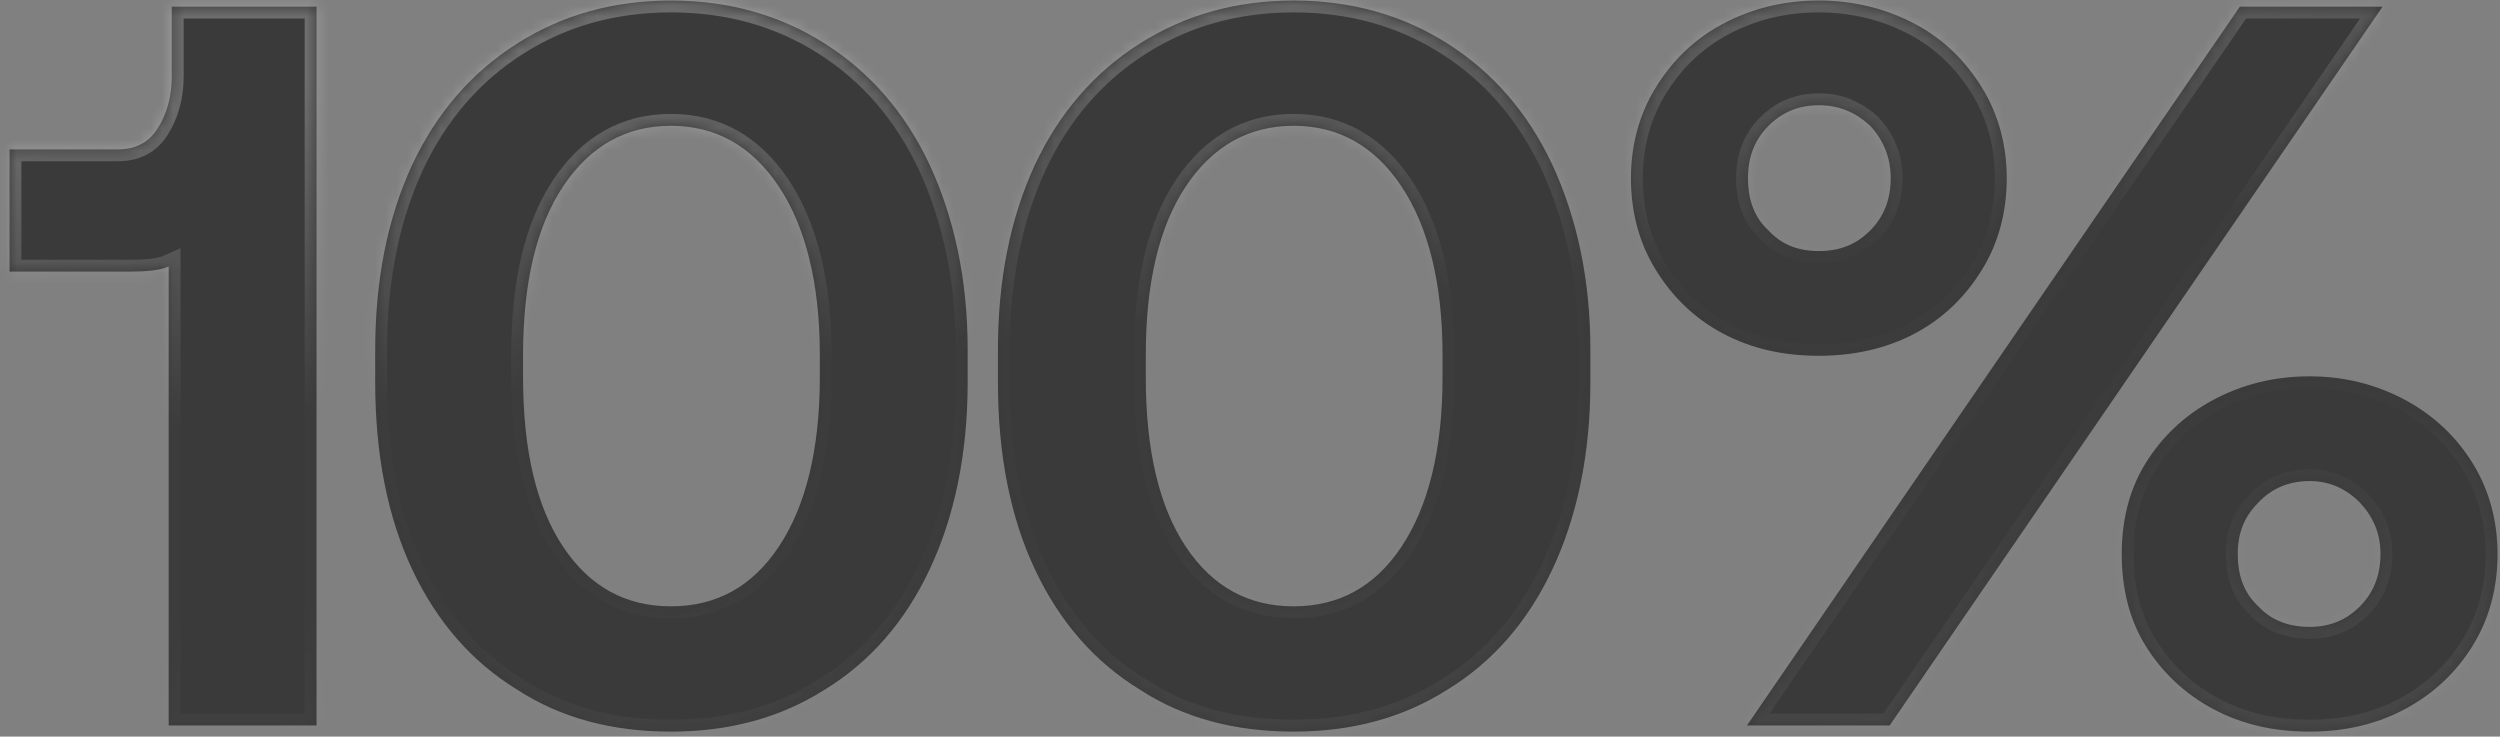 <svg width="224" height="66" viewBox="0 0 224 66" fill="none" xmlns="http://www.w3.org/2000/svg">
<rect x="0" y="0" width="224" height="66" fill="#808080" stroke="none"/>
<mask id="path-1-inside-1_380_588" fill="white">
<path d="M28.362 0.599V64.999H15.114V23.875C14.286 24.243 13.09 24.335 11.618 24.335H0.854V13.387H10.514C12.078 13.387 13.274 12.835 14.102 11.547C14.93 10.259 15.39 8.695 15.39 6.855V0.599H28.362ZM33.619 31.327C33.619 25.071 34.723 19.551 36.931 14.767C39.139 10.075 42.267 6.487 46.315 3.911C50.363 1.335 54.963 0.047 60.115 0.047C65.267 0.047 69.867 1.335 73.915 3.911C77.963 6.487 81.091 10.075 83.299 14.767C85.507 19.551 86.703 25.071 86.703 31.327V34.271C86.703 40.711 85.507 46.323 83.299 51.015C81.091 55.707 77.963 59.295 73.915 61.779C69.867 64.355 65.267 65.551 60.115 65.551C54.871 65.551 50.271 64.355 46.315 61.779C42.267 59.295 39.139 55.707 36.931 51.015C34.723 46.323 33.619 40.711 33.619 34.271V31.327ZM69.775 16.699C67.383 13.111 64.163 11.271 60.115 11.271C56.067 11.271 52.847 13.111 50.455 16.699C48.063 20.287 46.867 25.347 46.867 31.787V33.811C46.867 40.343 48.063 45.403 50.455 48.991C52.847 52.579 56.067 54.327 60.115 54.327C64.163 54.327 67.383 52.579 69.775 48.991C72.167 45.403 73.455 40.343 73.455 33.811V31.787C73.455 25.347 72.167 20.287 69.775 16.699ZM89.415 31.327C89.415 25.071 90.519 19.551 92.727 14.767C94.935 10.075 98.063 6.487 102.111 3.911C106.159 1.335 110.759 0.047 115.911 0.047C121.063 0.047 125.663 1.335 129.711 3.911C133.759 6.487 136.887 10.075 139.095 14.767C141.303 19.551 142.499 25.071 142.499 31.327V34.271C142.499 40.711 141.303 46.323 139.095 51.015C136.887 55.707 133.759 59.295 129.711 61.779C125.663 64.355 121.063 65.551 115.911 65.551C110.667 65.551 106.067 64.355 102.111 61.779C98.063 59.295 94.935 55.707 92.727 51.015C90.519 46.323 89.415 40.711 89.415 34.271V31.327ZM125.571 16.699C123.179 13.111 119.959 11.271 115.911 11.271C111.863 11.271 108.643 13.111 106.251 16.699C103.859 20.287 102.663 25.347 102.663 31.787V33.811C102.663 40.343 103.859 45.403 106.251 48.991C108.643 52.579 111.863 54.327 115.911 54.327C119.959 54.327 123.179 52.579 125.571 48.991C127.963 45.403 129.251 40.343 129.251 33.811V31.787C129.251 25.347 127.963 20.287 125.571 16.699ZM148.34 7.867C149.812 5.475 151.744 3.543 154.32 2.163C156.896 0.783 159.748 0.047 162.968 0.047C166.096 0.047 169.04 0.783 171.616 2.163C174.192 3.543 176.124 5.475 177.596 7.867C179.068 10.259 179.804 13.019 179.804 15.963C179.804 18.999 179.068 21.759 177.596 24.151C176.124 26.543 174.192 28.475 171.616 29.855C169.04 31.235 166.096 31.879 162.968 31.879C159.748 31.879 156.896 31.235 154.32 29.855C151.744 28.475 149.812 26.543 148.34 24.151C146.868 21.759 146.132 18.999 146.132 15.963C146.132 13.019 146.868 10.259 148.34 7.867ZM156.528 64.999L200.688 0.599H213.476L169.316 64.999H156.528ZM167.568 11.271C166.28 10.075 164.808 9.431 162.968 9.431C161.128 9.431 159.656 10.075 158.46 11.271C157.172 12.559 156.62 14.123 156.62 15.963C156.62 17.895 157.172 19.459 158.46 20.655C159.656 21.943 161.128 22.495 162.968 22.495C164.808 22.495 166.28 21.943 167.568 20.655C168.764 19.459 169.408 17.895 169.408 15.963C169.408 14.123 168.764 12.559 167.568 11.271ZM192.224 41.539C193.696 39.147 195.72 37.215 198.296 35.835C200.872 34.455 203.724 33.719 206.944 33.719C210.072 33.719 212.924 34.455 215.5 35.835C218.076 37.215 220.1 39.147 221.572 41.539C223.044 43.931 223.78 46.691 223.78 49.635C223.78 52.671 223.044 55.431 221.572 57.823C220.1 60.215 218.076 62.147 215.5 63.527C212.924 64.907 210.072 65.551 206.944 65.551C203.724 65.551 200.872 64.907 198.296 63.527C195.72 62.147 193.696 60.215 192.224 57.823C190.752 55.431 190.108 52.671 190.108 49.635C190.108 46.691 190.752 43.931 192.224 41.539ZM211.452 45.035C210.164 43.747 208.692 43.103 206.944 43.103C205.104 43.103 203.54 43.747 202.344 45.035C201.056 46.323 200.504 47.795 200.504 49.635C200.504 51.567 201.056 53.131 202.344 54.327C203.54 55.615 205.104 56.167 206.944 56.167C208.692 56.167 210.164 55.615 211.452 54.327C212.648 53.131 213.292 51.567 213.292 49.635C213.292 47.795 212.648 46.323 211.452 45.035Z"/>
</mask>
<path d="M28.362 0.599V64.999H15.114V23.875C14.286 24.243 13.09 24.335 11.618 24.335H0.854V13.387H10.514C12.078 13.387 13.274 12.835 14.102 11.547C14.93 10.259 15.39 8.695 15.39 6.855V0.599H28.362ZM33.619 31.327C33.619 25.071 34.723 19.551 36.931 14.767C39.139 10.075 42.267 6.487 46.315 3.911C50.363 1.335 54.963 0.047 60.115 0.047C65.267 0.047 69.867 1.335 73.915 3.911C77.963 6.487 81.091 10.075 83.299 14.767C85.507 19.551 86.703 25.071 86.703 31.327V34.271C86.703 40.711 85.507 46.323 83.299 51.015C81.091 55.707 77.963 59.295 73.915 61.779C69.867 64.355 65.267 65.551 60.115 65.551C54.871 65.551 50.271 64.355 46.315 61.779C42.267 59.295 39.139 55.707 36.931 51.015C34.723 46.323 33.619 40.711 33.619 34.271V31.327ZM69.775 16.699C67.383 13.111 64.163 11.271 60.115 11.271C56.067 11.271 52.847 13.111 50.455 16.699C48.063 20.287 46.867 25.347 46.867 31.787V33.811C46.867 40.343 48.063 45.403 50.455 48.991C52.847 52.579 56.067 54.327 60.115 54.327C64.163 54.327 67.383 52.579 69.775 48.991C72.167 45.403 73.455 40.343 73.455 33.811V31.787C73.455 25.347 72.167 20.287 69.775 16.699ZM89.415 31.327C89.415 25.071 90.519 19.551 92.727 14.767C94.935 10.075 98.063 6.487 102.111 3.911C106.159 1.335 110.759 0.047 115.911 0.047C121.063 0.047 125.663 1.335 129.711 3.911C133.759 6.487 136.887 10.075 139.095 14.767C141.303 19.551 142.499 25.071 142.499 31.327V34.271C142.499 40.711 141.303 46.323 139.095 51.015C136.887 55.707 133.759 59.295 129.711 61.779C125.663 64.355 121.063 65.551 115.911 65.551C110.667 65.551 106.067 64.355 102.111 61.779C98.063 59.295 94.935 55.707 92.727 51.015C90.519 46.323 89.415 40.711 89.415 34.271V31.327ZM125.571 16.699C123.179 13.111 119.959 11.271 115.911 11.271C111.863 11.271 108.643 13.111 106.251 16.699C103.859 20.287 102.663 25.347 102.663 31.787V33.811C102.663 40.343 103.859 45.403 106.251 48.991C108.643 52.579 111.863 54.327 115.911 54.327C119.959 54.327 123.179 52.579 125.571 48.991C127.963 45.403 129.251 40.343 129.251 33.811V31.787C129.251 25.347 127.963 20.287 125.571 16.699ZM148.34 7.867C149.812 5.475 151.744 3.543 154.32 2.163C156.896 0.783 159.748 0.047 162.968 0.047C166.096 0.047 169.04 0.783 171.616 2.163C174.192 3.543 176.124 5.475 177.596 7.867C179.068 10.259 179.804 13.019 179.804 15.963C179.804 18.999 179.068 21.759 177.596 24.151C176.124 26.543 174.192 28.475 171.616 29.855C169.04 31.235 166.096 31.879 162.968 31.879C159.748 31.879 156.896 31.235 154.32 29.855C151.744 28.475 149.812 26.543 148.34 24.151C146.868 21.759 146.132 18.999 146.132 15.963C146.132 13.019 146.868 10.259 148.34 7.867ZM156.528 64.999L200.688 0.599H213.476L169.316 64.999H156.528ZM167.568 11.271C166.28 10.075 164.808 9.431 162.968 9.431C161.128 9.431 159.656 10.075 158.46 11.271C157.172 12.559 156.62 14.123 156.62 15.963C156.62 17.895 157.172 19.459 158.46 20.655C159.656 21.943 161.128 22.495 162.968 22.495C164.808 22.495 166.28 21.943 167.568 20.655C168.764 19.459 169.408 17.895 169.408 15.963C169.408 14.123 168.764 12.559 167.568 11.271ZM192.224 41.539C193.696 39.147 195.72 37.215 198.296 35.835C200.872 34.455 203.724 33.719 206.944 33.719C210.072 33.719 212.924 34.455 215.5 35.835C218.076 37.215 220.1 39.147 221.572 41.539C223.044 43.931 223.78 46.691 223.78 49.635C223.78 52.671 223.044 55.431 221.572 57.823C220.1 60.215 218.076 62.147 215.5 63.527C212.924 64.907 210.072 65.551 206.944 65.551C203.724 65.551 200.872 64.907 198.296 63.527C195.72 62.147 193.696 60.215 192.224 57.823C190.752 55.431 190.108 52.671 190.108 49.635C190.108 46.691 190.752 43.931 192.224 41.539ZM211.452 45.035C210.164 43.747 208.692 43.103 206.944 43.103C205.104 43.103 203.54 43.747 202.344 45.035C201.056 46.323 200.504 47.795 200.504 49.635C200.504 51.567 201.056 53.131 202.344 54.327C203.54 55.615 205.104 56.167 206.944 56.167C208.692 56.167 210.164 55.615 211.452 54.327C212.648 53.131 213.292 51.567 213.292 49.635C213.292 47.795 212.648 46.323 211.452 45.035Z" fill="#282828" fill-opacity="0.8" style="mix-blend-mode:luminosity"/>
<path d="M28.362 0.599H29.426V-0.465H28.362V0.599ZM28.362 64.999V66.063H29.426V64.999H28.362ZM15.114 64.999H14.05V66.063H15.114V64.999ZM15.114 23.875H16.178V22.238L14.681 22.903L15.114 23.875ZM0.854 24.335H-0.21V25.399H0.854V24.335ZM0.854 13.387V12.323H-0.21V13.387H0.854ZM15.39 0.599V-0.465H14.325V0.599H15.39ZM28.362 0.599H27.297V64.999H28.362H29.426V0.599H28.362ZM28.362 64.999V63.935H15.114V64.999V66.063H28.362V64.999ZM15.114 64.999H16.178V23.875H15.114H14.05V64.999H15.114ZM15.114 23.875L14.681 22.903C14.085 23.168 13.103 23.271 11.618 23.271V24.335V25.399C13.076 25.399 14.486 25.318 15.546 24.847L15.114 23.875ZM11.618 24.335V23.271H0.854V24.335V25.399H11.618V24.335ZM0.854 24.335H1.918V13.387H0.854H-0.21V24.335H0.854ZM0.854 13.387V14.451H10.514V13.387V12.323H0.854V13.387ZM10.514 13.387V14.451C12.38 14.451 13.943 13.762 14.997 12.123L14.102 11.547L13.207 10.972C12.605 11.908 11.776 12.323 10.514 12.323V13.387ZM14.102 11.547L14.997 12.123C15.945 10.647 16.454 8.879 16.454 6.855H15.39H14.325C14.325 8.511 13.914 9.871 13.207 10.972L14.102 11.547ZM15.39 6.855H16.454V0.599H15.39H14.325V6.855H15.39ZM15.39 0.599V1.663H28.362V0.599V-0.465H15.39V0.599ZM36.931 14.767L35.968 14.314L35.964 14.321L36.931 14.767ZM83.299 14.767L84.265 14.321L84.261 14.314L83.299 14.767ZM83.299 51.015L84.261 51.468L84.261 51.468L83.299 51.015ZM73.915 61.779L73.358 60.872L73.351 60.877L73.343 60.881L73.915 61.779ZM46.315 61.779L46.895 60.887L46.883 60.88L46.871 60.872L46.315 61.779ZM36.931 51.015L35.968 51.468L36.931 51.015ZM69.775 16.699L70.66 16.109L70.66 16.109L69.775 16.699ZM50.455 16.699L49.569 16.109L49.569 16.109L50.455 16.699ZM69.775 48.991L70.66 49.581L70.66 49.581L69.775 48.991ZM33.619 31.327H34.683C34.683 25.197 35.764 19.833 37.897 15.213L36.931 14.767L35.964 14.321C33.681 19.269 32.554 24.945 32.554 31.327H33.619ZM36.931 14.767L37.893 15.22C40.021 10.699 43.018 7.27 46.886 4.809L46.315 3.911L45.743 3.013C41.515 5.704 38.256 9.451 35.968 14.314L36.931 14.767ZM46.315 3.911L46.886 4.809C50.751 2.349 55.149 1.111 60.115 1.111V0.047V-1.017C54.776 -1.017 49.975 0.321 45.743 3.013L46.315 3.911ZM60.115 0.047V1.111C65.08 1.111 69.479 2.349 73.343 4.809L73.915 3.911L74.486 3.013C70.254 0.321 65.453 -1.017 60.115 -1.017V0.047ZM73.915 3.911L73.343 4.809C77.211 7.27 80.208 10.699 82.336 15.22L83.299 14.767L84.261 14.314C81.973 9.451 78.714 5.704 74.486 3.013L73.915 3.911ZM83.299 14.767L82.332 15.213C84.469 19.843 85.638 25.209 85.638 31.327H86.703H87.767C87.767 24.933 86.544 19.259 84.265 14.321L83.299 14.767ZM86.703 31.327H85.638V34.271H86.703H87.767V31.327H86.703ZM86.703 34.271H85.638C85.638 40.58 84.467 46.033 82.336 50.562L83.299 51.015L84.261 51.468C86.546 46.613 87.767 40.842 87.767 34.271H86.703ZM83.299 51.015L82.336 50.562C80.208 55.084 77.213 58.506 73.358 60.872L73.915 61.779L74.471 62.686C78.712 60.084 81.974 56.33 84.261 51.468L83.299 51.015ZM73.915 61.779L73.343 60.881C69.49 63.334 65.094 64.487 60.115 64.487V65.551V66.615C65.439 66.615 70.243 65.376 74.486 62.677L73.915 61.779ZM60.115 65.551V64.487C55.038 64.487 50.649 63.331 46.895 60.887L46.315 61.779L45.734 62.671C49.892 65.379 54.703 66.615 60.115 66.615V65.551ZM46.315 61.779L46.871 60.872C43.016 58.506 40.022 55.084 37.893 50.562L36.931 51.015L35.968 51.468C38.256 56.33 41.517 60.084 45.758 62.686L46.315 61.779ZM36.931 51.015L37.893 50.562C35.767 46.043 34.683 40.593 34.683 34.271H33.619H32.554C32.554 40.83 33.678 46.603 35.968 51.468L36.931 51.015ZM33.619 34.271H34.683V31.327H33.619H32.554V34.271H33.619ZM69.775 16.699L70.66 16.109C68.091 12.255 64.554 10.207 60.115 10.207V11.271V12.335C63.772 12.335 66.674 13.967 68.889 17.289L69.775 16.699ZM60.115 11.271V10.207C55.676 10.207 52.138 12.255 49.569 16.109L50.455 16.699L51.34 17.289C53.555 13.967 56.458 12.335 60.115 12.335V11.271ZM50.455 16.699L49.569 16.109C47.016 19.939 45.803 25.236 45.803 31.787H46.867H47.931C47.931 25.458 49.109 20.635 51.34 17.289L50.455 16.699ZM46.867 31.787H45.803V33.811H46.867H47.931V31.787H46.867ZM46.867 33.811H45.803C45.803 40.452 47.015 45.75 49.569 49.581L50.455 48.991L51.34 48.401C49.11 45.056 47.931 40.234 47.931 33.811H46.867ZM50.455 48.991L49.569 49.581C52.148 53.45 55.693 55.391 60.115 55.391V54.327V53.263C56.441 53.263 53.545 51.708 51.34 48.401L50.455 48.991ZM60.115 54.327V55.391C64.537 55.391 68.081 53.45 70.66 49.581L69.775 48.991L68.889 48.401C66.684 51.708 63.789 53.263 60.115 53.263V54.327ZM69.775 48.991L70.66 49.581C73.209 45.759 74.519 40.467 74.519 33.811H73.455H72.391C72.391 40.219 71.125 45.047 68.889 48.401L69.775 48.991ZM73.455 33.811H74.519V31.787H73.455H72.391V33.811H73.455ZM73.455 31.787H74.519C74.519 25.221 73.208 19.93 70.66 16.109L69.775 16.699L68.889 17.289C71.125 20.644 72.391 25.473 72.391 31.787H73.455ZM92.727 14.767L91.764 14.314L91.761 14.321L92.727 14.767ZM139.095 14.767L140.061 14.321L140.058 14.314L139.095 14.767ZM139.095 51.015L140.058 51.468L140.058 51.468L139.095 51.015ZM129.711 61.779L129.155 60.872L129.147 60.877L129.14 60.881L129.711 61.779ZM102.111 61.779L102.692 60.887L102.68 60.88L102.668 60.872L102.111 61.779ZM92.727 51.015L91.764 51.468L92.727 51.015ZM125.571 16.699L126.457 16.109L126.457 16.109L125.571 16.699ZM106.251 16.699L105.366 16.109L105.366 16.109L106.251 16.699ZM125.571 48.991L126.457 49.581L126.457 49.581L125.571 48.991ZM89.415 31.327H90.479C90.479 25.197 91.561 19.833 93.693 15.213L92.727 14.767L91.761 14.321C89.478 19.269 88.351 24.945 88.351 31.327H89.415ZM92.727 14.767L93.69 15.22C95.817 10.699 98.814 7.27 102.682 4.809L102.111 3.911L101.54 3.013C97.312 5.704 94.053 9.451 91.764 14.314L92.727 14.767ZM102.111 3.911L102.682 4.809C106.547 2.349 110.946 1.111 115.911 1.111V0.047V-1.017C110.572 -1.017 105.771 0.321 101.54 3.013L102.111 3.911ZM115.911 0.047V1.111C120.876 1.111 125.275 2.349 129.14 4.809L129.711 3.911L130.282 3.013C126.051 0.321 121.25 -1.017 115.911 -1.017V0.047ZM129.711 3.911L129.14 4.809C133.008 7.27 136.005 10.699 138.132 15.22L139.095 14.767L140.058 14.314C137.769 9.451 134.51 5.704 130.282 3.013L129.711 3.911ZM139.095 14.767L138.129 15.213C140.266 19.843 141.435 25.209 141.435 31.327H142.499H143.563C143.563 24.933 142.34 19.259 140.061 14.321L139.095 14.767ZM142.499 31.327H141.435V34.271H142.499H143.563V31.327H142.499ZM142.499 34.271H141.435C141.435 40.58 140.263 46.033 138.132 50.562L139.095 51.015L140.058 51.468C142.343 46.613 143.563 40.842 143.563 34.271H142.499ZM139.095 51.015L138.132 50.562C136.004 55.084 133.01 58.506 129.155 60.872L129.711 61.779L130.268 62.686C134.509 60.084 137.77 56.33 140.058 51.468L139.095 51.015ZM129.711 61.779L129.14 60.881C125.286 63.334 120.891 64.487 115.911 64.487V65.551V66.615C121.236 66.615 126.04 65.376 130.282 62.677L129.711 61.779ZM115.911 65.551V64.487C110.835 64.487 106.445 63.331 102.692 60.887L102.111 61.779L101.53 62.671C105.689 65.379 110.499 66.615 115.911 66.615V65.551ZM102.111 61.779L102.668 60.872C98.813 58.506 95.818 55.084 93.69 50.562L92.727 51.015L91.764 51.468C94.052 56.33 97.314 60.084 101.555 62.686L102.111 61.779ZM92.727 51.015L93.69 50.562C91.563 46.043 90.479 40.593 90.479 34.271H89.415H88.351C88.351 40.83 89.475 46.603 91.764 51.468L92.727 51.015ZM89.415 34.271H90.479V31.327H89.415H88.351V34.271H89.415ZM125.571 16.699L126.457 16.109C123.888 12.255 120.35 10.207 115.911 10.207V11.271V12.335C119.568 12.335 122.471 13.967 124.686 17.289L125.571 16.699ZM115.911 11.271V10.207C111.472 10.207 107.935 12.255 105.366 16.109L106.251 16.699L107.137 17.289C109.352 13.967 112.254 12.335 115.911 12.335V11.271ZM106.251 16.699L105.366 16.109C102.812 19.939 101.599 25.236 101.599 31.787H102.663H103.727C103.727 25.458 104.906 20.635 107.137 17.289L106.251 16.699ZM102.663 31.787H101.599V33.811H102.663H103.727V31.787H102.663ZM102.663 33.811H101.599C101.599 40.452 102.812 45.75 105.366 49.581L106.251 48.991L107.137 48.401C104.907 45.056 103.727 40.234 103.727 33.811H102.663ZM106.251 48.991L105.366 49.581C107.945 53.45 111.489 55.391 115.911 55.391V54.327V53.263C112.237 53.263 109.342 51.708 107.137 48.401L106.251 48.991ZM115.911 54.327V55.391C120.333 55.391 123.878 53.45 126.457 49.581L125.571 48.991L124.686 48.401C122.481 51.708 119.585 53.263 115.911 53.263V54.327ZM125.571 48.991L126.457 49.581C129.005 45.759 130.315 40.467 130.315 33.811H129.251H128.187C128.187 40.219 126.921 45.047 124.686 48.401L125.571 48.991ZM129.251 33.811H130.315V31.787H129.251H128.187V33.811H129.251ZM129.251 31.787H130.315C130.315 25.221 129.004 19.93 126.457 16.109L125.571 16.699L124.686 17.289C126.922 20.644 128.187 25.473 128.187 31.787H129.251ZM148.34 7.867L147.433 7.309L147.433 7.309L148.34 7.867ZM171.616 2.163L172.118 1.225L172.118 1.225L171.616 2.163ZM177.596 7.867L178.502 7.309L178.502 7.309L177.596 7.867ZM177.596 24.151L176.689 23.593L176.689 23.593L177.596 24.151ZM171.616 29.855L171.113 28.917L171.113 28.917L171.616 29.855ZM154.32 29.855L154.822 28.917L154.822 28.917L154.32 29.855ZM148.34 24.151L149.246 23.593L149.246 23.593L148.34 24.151ZM156.528 64.999L155.65 64.397L154.508 66.063H156.528V64.999ZM200.688 0.599V-0.465H200.127L199.81 -0.003L200.688 0.599ZM213.476 0.599L214.353 1.201L215.496 -0.465H213.476V0.599ZM169.316 64.999V66.063H169.876L170.193 65.601L169.316 64.999ZM167.568 11.271L168.348 10.547L168.321 10.518L168.292 10.491L167.568 11.271ZM158.46 11.271L157.707 10.519L157.707 10.519L158.46 11.271ZM158.46 20.655L159.24 19.931L159.213 19.902L159.184 19.875L158.46 20.655ZM167.568 20.655L168.32 21.407L168.32 21.407L167.568 20.655ZM192.224 41.539L191.317 40.981L191.317 40.981L192.224 41.539ZM198.296 35.835L198.798 36.773L198.798 36.773L198.296 35.835ZM215.5 35.835L214.997 36.773L214.997 36.773L215.5 35.835ZM221.572 41.539L222.478 40.981L222.478 40.981L221.572 41.539ZM221.572 57.823L222.478 58.381L222.478 58.381L221.572 57.823ZM215.5 63.527L214.997 62.589L215.5 63.527ZM198.296 63.527L198.798 62.589L198.296 63.527ZM192.224 57.823L191.317 58.381L191.317 58.381L192.224 57.823ZM211.452 45.035L212.232 44.311L212.218 44.297L212.204 44.283L211.452 45.035ZM202.344 45.035L203.096 45.788L203.11 45.773L203.124 45.759L202.344 45.035ZM202.344 54.327L203.124 53.603L203.097 53.574L203.068 53.547L202.344 54.327ZM211.452 54.327L212.204 55.08L212.204 55.08L211.452 54.327ZM148.34 7.867L149.246 8.425C150.629 6.177 152.427 4.384 154.822 3.101L154.32 2.163L153.817 1.225C151.06 2.702 148.994 4.773 147.433 7.309L148.34 7.867ZM154.32 2.163L154.822 3.101C157.24 1.806 159.919 1.111 162.968 1.111V0.047V-1.017C159.577 -1.017 156.551 -0.24 153.817 1.225L154.32 2.163ZM162.968 0.047V1.111C165.927 1.111 168.698 1.807 171.113 3.101L171.616 2.163L172.118 1.225C169.382 -0.241 166.264 -1.017 162.968 -1.017V0.047ZM171.616 2.163L171.113 3.101C173.508 4.384 175.306 6.177 176.689 8.425L177.596 7.867L178.502 7.309C176.941 4.773 174.875 2.702 172.118 1.225L171.616 2.163ZM177.596 7.867L176.689 8.425C178.05 10.636 178.74 13.199 178.74 15.963H179.804H180.868C180.868 12.839 180.086 9.883 178.502 7.309L177.596 7.867ZM179.804 15.963H178.74C178.74 18.822 178.048 21.385 176.689 23.593L177.596 24.151L178.502 24.709C180.087 22.133 180.868 19.176 180.868 15.963H179.804ZM177.596 24.151L176.689 23.593C175.306 25.841 173.508 27.634 171.113 28.917L171.616 29.855L172.118 30.793C174.875 29.316 176.941 27.245 178.502 24.709L177.596 24.151ZM171.616 29.855L171.113 28.917C168.716 30.201 165.95 30.815 162.968 30.815V31.879V32.943C166.241 32.943 169.363 32.269 172.118 30.793L171.616 29.855ZM162.968 31.879V30.815C159.896 30.815 157.221 30.202 154.822 28.917L154.32 29.855L153.817 30.793C156.57 32.268 159.6 32.943 162.968 32.943V31.879ZM154.32 29.855L154.822 28.917C152.427 27.634 150.629 25.841 149.246 23.593L148.34 24.151L147.433 24.709C148.994 27.245 151.06 29.316 153.817 30.793L154.32 29.855ZM148.34 24.151L149.246 23.593C147.887 21.385 147.196 18.822 147.196 15.963H146.132H145.068C145.068 19.176 145.848 22.133 147.433 24.709L148.34 24.151ZM146.132 15.963H147.196C147.196 13.199 147.886 10.636 149.246 8.425L148.34 7.867L147.433 7.309C145.85 9.883 145.068 12.839 145.068 15.963H146.132ZM156.528 64.999L157.405 65.601L201.565 1.201L200.688 0.599L199.81 -0.003L155.65 64.397L156.528 64.999ZM200.688 0.599V1.663H213.476V0.599V-0.465H200.688V0.599ZM213.476 0.599L212.598 -0.003L168.438 64.397L169.316 64.999L170.193 65.601L214.353 1.201L213.476 0.599ZM169.316 64.999V63.935H156.528V64.999V66.063H169.316V64.999ZM167.568 11.271L168.292 10.491C166.823 9.127 165.097 8.367 162.968 8.367V9.431V10.495C164.518 10.495 165.736 11.023 166.844 12.051L167.568 11.271ZM162.968 9.431V8.367C160.844 8.367 159.102 9.124 157.707 10.519L158.46 11.271L159.212 12.024C160.21 11.026 161.411 10.495 162.968 10.495V9.431ZM158.46 11.271L157.707 10.519C156.191 12.035 155.556 13.884 155.556 15.963H156.62H157.684C157.684 14.362 158.153 13.083 159.212 12.024L158.46 11.271ZM156.62 15.963H155.556C155.556 18.116 156.181 19.992 157.736 21.435L158.46 20.655L159.184 19.875C158.162 18.927 157.684 17.674 157.684 15.963H156.62ZM158.46 20.655L157.68 21.379C159.108 22.918 160.881 23.559 162.968 23.559V22.495V21.431C161.374 21.431 160.203 20.968 159.24 19.931L158.46 20.655ZM162.968 22.495V23.559C165.063 23.559 166.814 22.914 168.32 21.407L167.568 20.655L166.815 19.903C165.745 20.973 164.553 21.431 162.968 21.431V22.495ZM167.568 20.655L168.32 21.407C169.731 19.996 170.472 18.154 170.472 15.963H169.408H168.344C168.344 17.636 167.796 18.922 166.815 19.903L167.568 20.655ZM169.408 15.963H170.472C170.472 13.849 169.722 12.027 168.348 10.547L167.568 11.271L166.788 11.995C167.805 13.091 168.344 14.397 168.344 15.963H169.408ZM192.224 41.539L193.13 42.097C194.504 39.864 196.389 38.064 198.798 36.773L198.296 35.835L197.793 34.897C195.05 36.366 192.888 38.43 191.317 40.981L192.224 41.539ZM198.296 35.835L198.798 36.773C201.216 35.478 203.895 34.783 206.944 34.783V33.719V32.655C203.553 32.655 200.527 33.432 197.793 34.897L198.296 35.835ZM206.944 33.719V34.783C209.898 34.783 212.577 35.477 214.997 36.773L215.5 35.835L216.002 34.897C213.27 33.434 210.246 32.655 206.944 32.655V33.719ZM215.5 35.835L214.997 36.773C217.406 38.064 219.292 39.864 220.665 42.097L221.572 41.539L222.478 40.981C220.908 38.43 218.745 36.366 216.002 34.897L215.5 35.835ZM221.572 41.539L220.665 42.097C222.026 44.307 222.716 46.871 222.716 49.635H223.78H224.844C224.844 46.511 224.062 43.555 222.478 40.981L221.572 41.539ZM223.78 49.635H222.716C222.716 52.494 222.024 55.057 220.665 57.265L221.572 57.823L222.478 58.381C224.063 55.805 224.844 52.848 224.844 49.635H223.78ZM221.572 57.823L220.665 57.265C219.292 59.498 217.406 61.298 214.997 62.589L215.5 63.527L216.002 64.465C218.745 62.996 220.908 60.932 222.478 58.381L221.572 57.823ZM215.5 63.527L214.997 62.589C212.596 63.875 209.921 64.487 206.944 64.487V65.551V66.615C210.223 66.615 213.252 65.939 216.002 64.465L215.5 63.527ZM206.944 65.551V64.487C203.872 64.487 201.197 63.874 198.798 62.589L198.296 63.527L197.793 64.465C200.546 65.94 203.576 66.615 206.944 66.615V65.551ZM198.296 63.527L198.798 62.589C196.389 61.298 194.504 59.498 193.13 57.265L192.224 57.823L191.317 58.381C192.888 60.932 195.05 62.996 197.793 64.465L198.296 63.527ZM192.224 57.823L193.13 57.265C191.782 55.075 191.172 52.519 191.172 49.635H190.108H189.044C189.044 52.823 189.721 55.787 191.317 58.381L192.224 57.823ZM190.108 49.635H191.172C191.172 46.846 191.781 44.289 193.13 42.097L192.224 41.539L191.317 40.981C189.722 43.573 189.044 46.536 189.044 49.635H190.108ZM211.452 45.035L212.204 44.283C210.732 42.81 208.995 42.039 206.944 42.039V43.103V44.167C208.388 44.167 209.595 44.684 210.699 45.788L211.452 45.035ZM206.944 43.103V42.039C204.832 42.039 202.977 42.789 201.564 44.311L202.344 45.035L203.124 45.759C204.102 44.705 205.375 44.167 206.944 44.167V43.103ZM202.344 45.035L201.591 44.283C200.085 45.789 199.44 47.54 199.44 49.635H200.504H201.568C201.568 48.05 202.026 46.857 203.096 45.788L202.344 45.035ZM200.504 49.635H199.44C199.44 51.788 200.065 53.664 201.62 55.107L202.344 54.327L203.068 53.547C202.046 52.599 201.568 51.346 201.568 49.635H200.504ZM202.344 54.327L201.564 55.051C203.002 56.6 204.874 57.231 206.944 57.231V56.167V55.103C205.333 55.103 204.077 54.63 203.124 53.603L202.344 54.327ZM206.944 56.167V57.231C208.955 57.231 210.704 56.58 212.204 55.08L211.452 54.327L210.699 53.575C209.624 54.65 208.429 55.103 206.944 55.103V56.167ZM211.452 54.327L212.204 55.08C213.615 53.668 214.356 51.826 214.356 49.635H213.292H212.228C212.228 51.308 211.68 52.594 210.699 53.575L211.452 54.327ZM213.292 49.635H214.356C214.356 47.505 213.595 45.78 212.232 44.311L211.452 45.035L210.672 45.759C211.7 46.866 212.228 48.085 212.228 49.635H213.292Z" fill="url(#paint0_linear_380_588)" fill-opacity="0.65" mask="url(#path-1-inside-1_380_588)"/>
<defs>
<linearGradient id="paint0_linear_380_588" x1="114" y1="-2.001" x2="121.861" y2="73.407" gradientUnits="userSpaceOnUse">
<stop stop-color="white" stop-opacity="0.4"/>
<stop offset="0.4" stop-color="white" stop-opacity="0.01"/>
<stop offset="0.6" stop-color="white" stop-opacity="0.01"/>
<stop offset="1" stop-color="white" stop-opacity="0.1"/>
</linearGradient>
</defs>
</svg>
